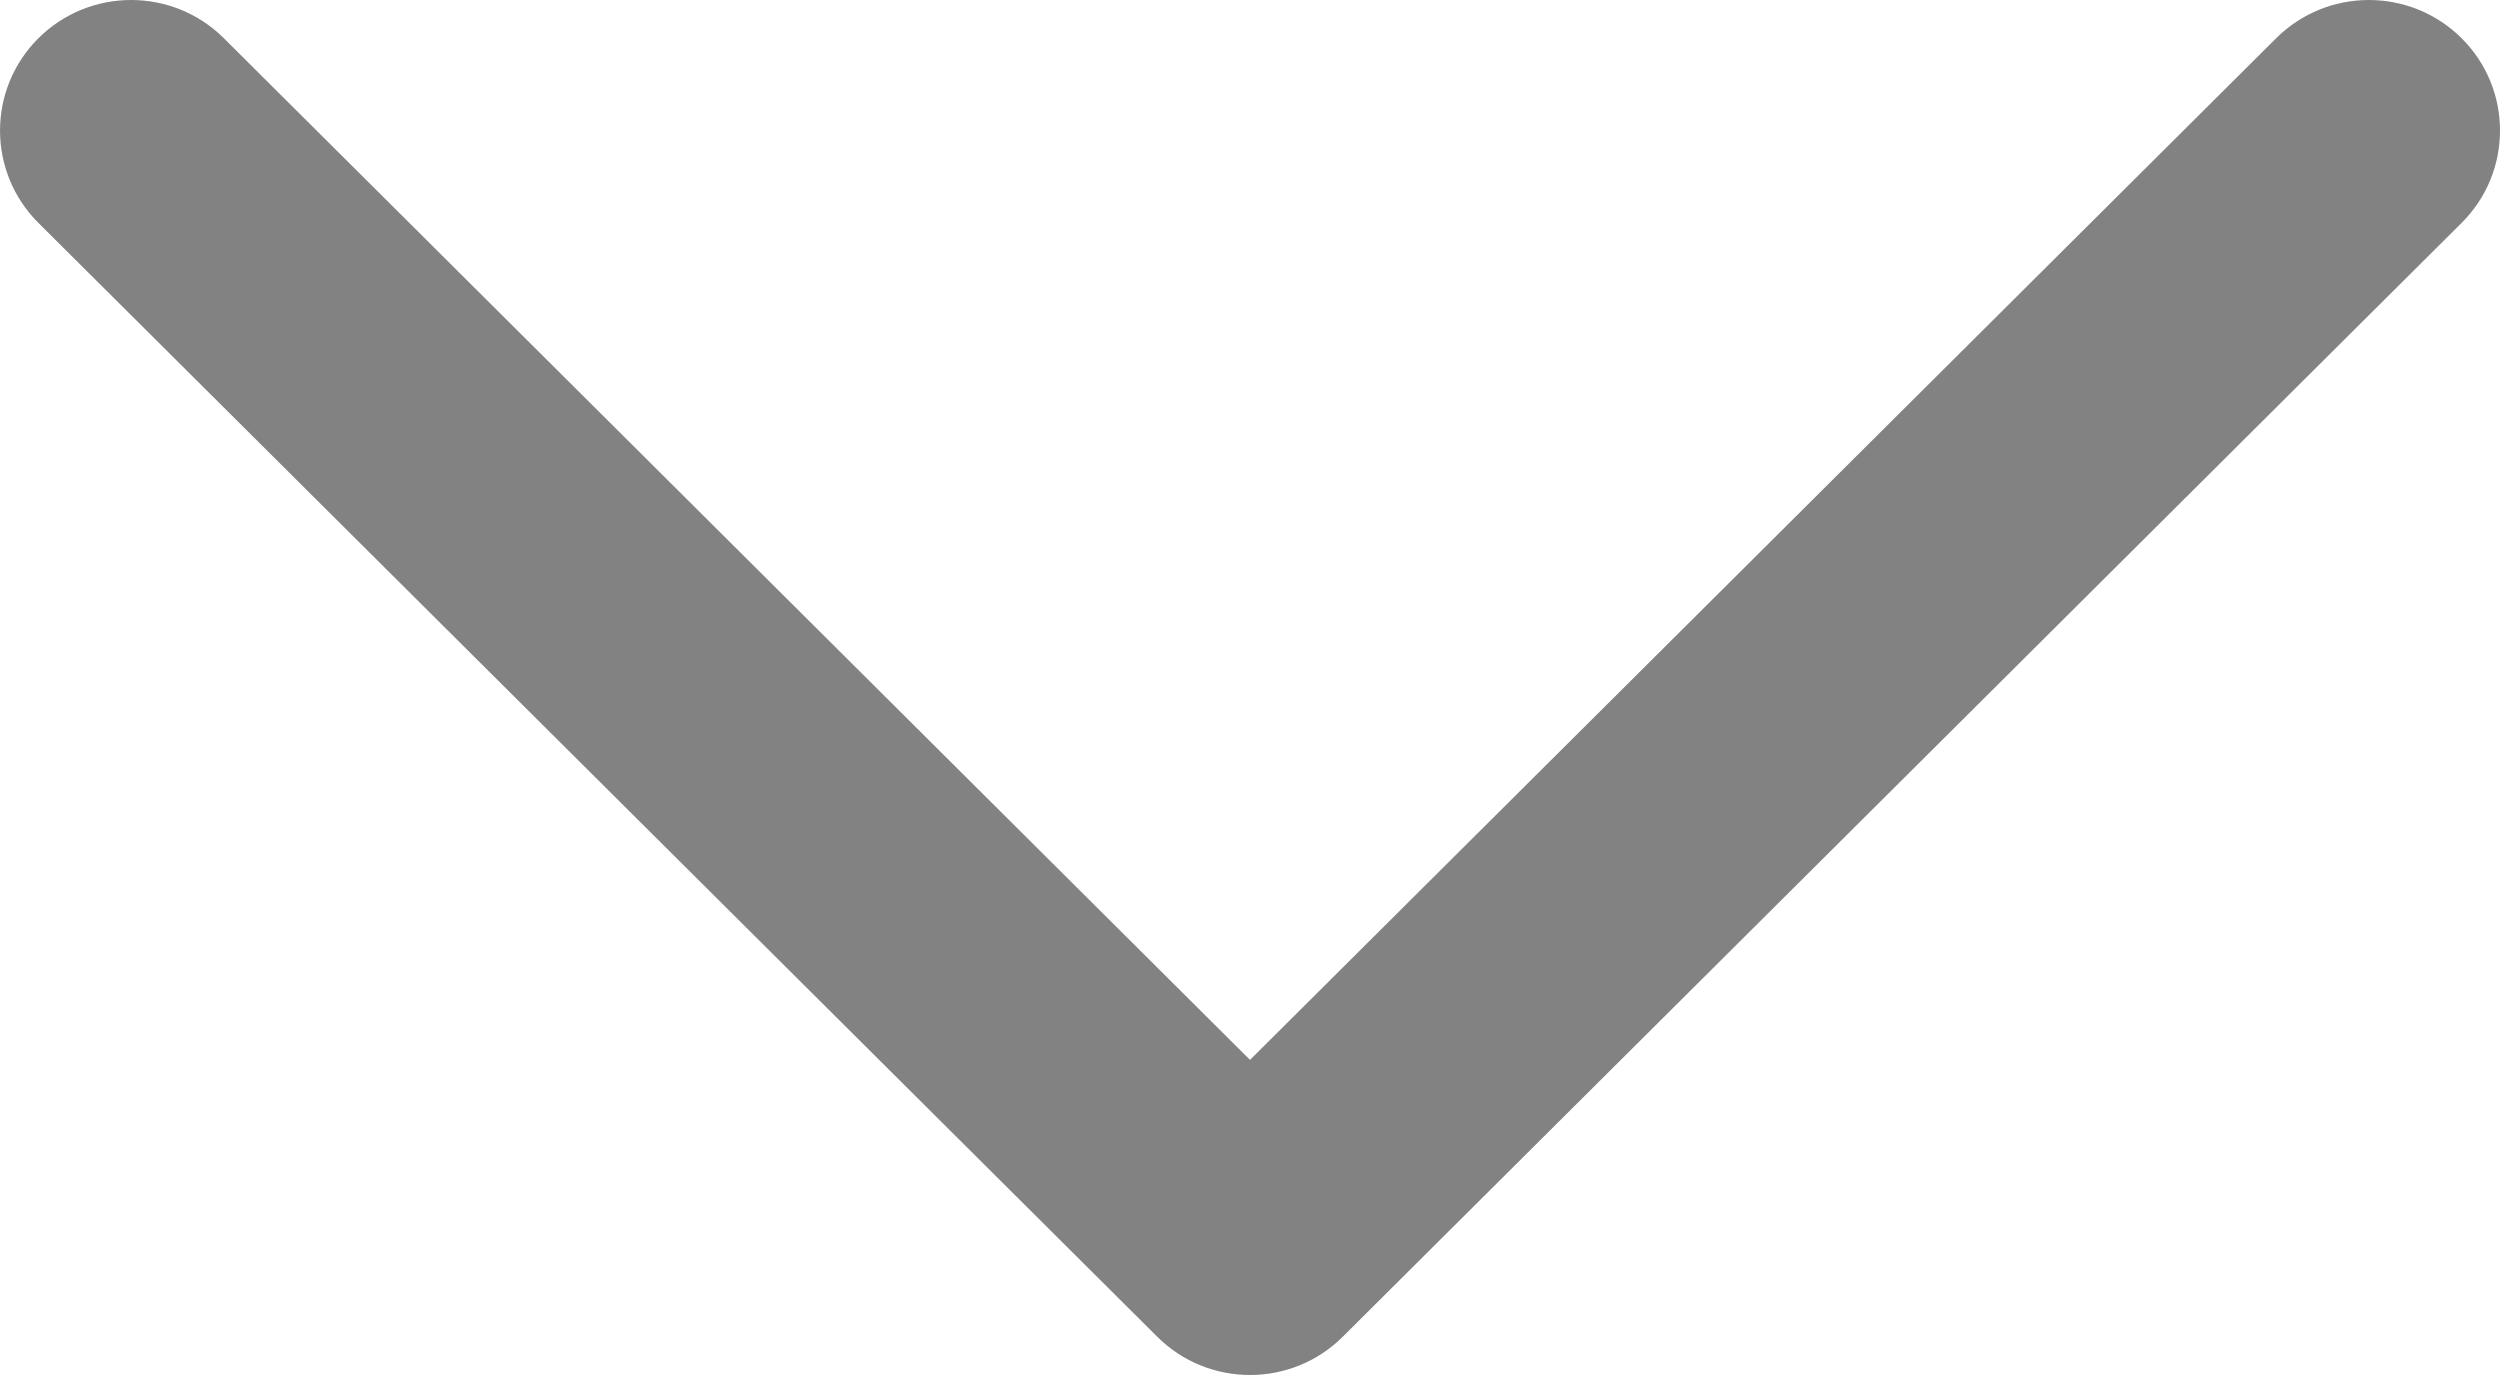<svg width="20" height="11" viewBox="0 0 20 11" fill="none" xmlns="http://www.w3.org/2000/svg">
<path fill-rule="evenodd" clip-rule="evenodd" d="M10 8.479L1.791 0.306C1.381 -0.102 0.717 -0.102 0.307 0.306C-0.102 0.714 -0.102 1.375 0.307 1.783L9.258 10.694C9.668 11.102 10.332 11.102 10.742 10.694L19.693 1.783C19.898 1.579 20 1.312 20 1.044C20 0.777 19.898 0.51 19.693 0.306C19.283 -0.102 18.619 -0.102 18.209 0.306L10 8.479Z" fill="#828282"/>
</svg>
